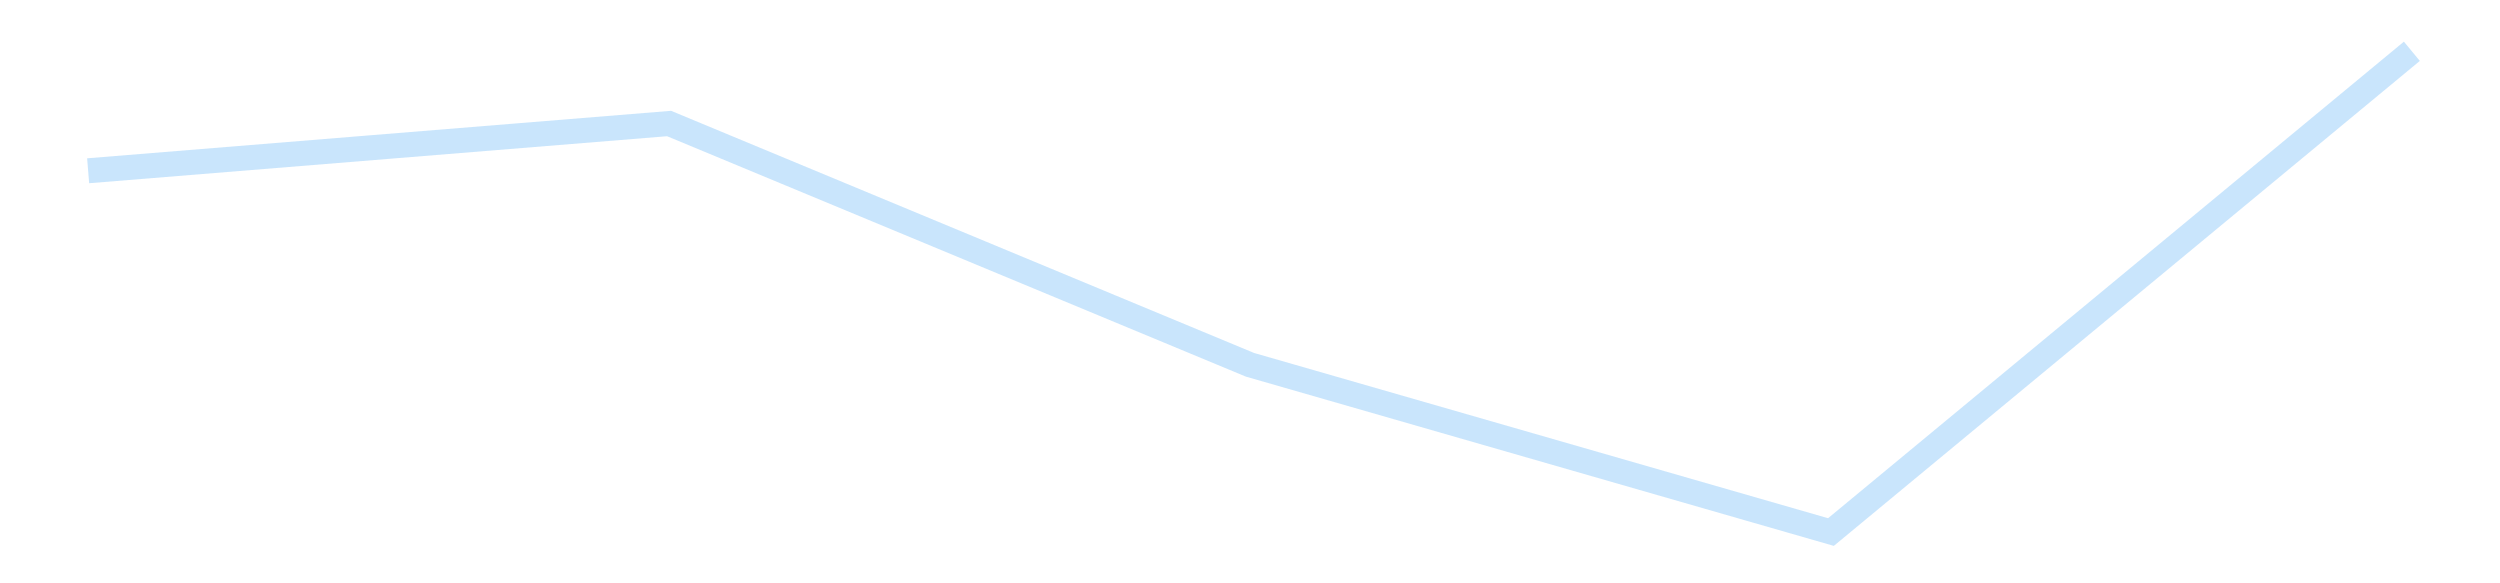 <?xml version='1.0' encoding='utf-8'?>
<svg xmlns="http://www.w3.org/2000/svg" xmlns:xlink="http://www.w3.org/1999/xlink" id="chart-6a7705bb-a67e-488a-ac26-4a2310b903e9" class="pygal-chart pygal-sparkline" viewBox="0 0 300 70" width="300" height="70"><!--Generated with pygal 3.0.4 (lxml) ©Kozea 2012-2016 on 2025-11-03--><!--http://pygal.org--><!--http://github.com/Kozea/pygal--><defs><style type="text/css">#chart-6a7705bb-a67e-488a-ac26-4a2310b903e9{-webkit-user-select:none;-webkit-font-smoothing:antialiased;font-family:Consolas,"Liberation Mono",Menlo,Courier,monospace}#chart-6a7705bb-a67e-488a-ac26-4a2310b903e9 .title{font-family:Consolas,"Liberation Mono",Menlo,Courier,monospace;font-size:16px}#chart-6a7705bb-a67e-488a-ac26-4a2310b903e9 .legends .legend text{font-family:Consolas,"Liberation Mono",Menlo,Courier,monospace;font-size:14px}#chart-6a7705bb-a67e-488a-ac26-4a2310b903e9 .axis text{font-family:Consolas,"Liberation Mono",Menlo,Courier,monospace;font-size:10px}#chart-6a7705bb-a67e-488a-ac26-4a2310b903e9 .axis text.major{font-family:Consolas,"Liberation Mono",Menlo,Courier,monospace;font-size:10px}#chart-6a7705bb-a67e-488a-ac26-4a2310b903e9 .text-overlay text.value{font-family:Consolas,"Liberation Mono",Menlo,Courier,monospace;font-size:16px}#chart-6a7705bb-a67e-488a-ac26-4a2310b903e9 .text-overlay text.label{font-family:Consolas,"Liberation Mono",Menlo,Courier,monospace;font-size:10px}#chart-6a7705bb-a67e-488a-ac26-4a2310b903e9 .tooltip{font-family:Consolas,"Liberation Mono",Menlo,Courier,monospace;font-size:14px}#chart-6a7705bb-a67e-488a-ac26-4a2310b903e9 text.no_data{font-family:Consolas,"Liberation Mono",Menlo,Courier,monospace;font-size:64px}
#chart-6a7705bb-a67e-488a-ac26-4a2310b903e9{background-color:transparent}#chart-6a7705bb-a67e-488a-ac26-4a2310b903e9 path,#chart-6a7705bb-a67e-488a-ac26-4a2310b903e9 line,#chart-6a7705bb-a67e-488a-ac26-4a2310b903e9 rect,#chart-6a7705bb-a67e-488a-ac26-4a2310b903e9 circle{-webkit-transition:150ms;-moz-transition:150ms;transition:150ms}#chart-6a7705bb-a67e-488a-ac26-4a2310b903e9 .graph &gt; .background{fill:transparent}#chart-6a7705bb-a67e-488a-ac26-4a2310b903e9 .plot &gt; .background{fill:transparent}#chart-6a7705bb-a67e-488a-ac26-4a2310b903e9 .graph{fill:rgba(0,0,0,.87)}#chart-6a7705bb-a67e-488a-ac26-4a2310b903e9 text.no_data{fill:rgba(0,0,0,1)}#chart-6a7705bb-a67e-488a-ac26-4a2310b903e9 .title{fill:rgba(0,0,0,1)}#chart-6a7705bb-a67e-488a-ac26-4a2310b903e9 .legends .legend text{fill:rgba(0,0,0,.87)}#chart-6a7705bb-a67e-488a-ac26-4a2310b903e9 .legends .legend:hover text{fill:rgba(0,0,0,1)}#chart-6a7705bb-a67e-488a-ac26-4a2310b903e9 .axis .line{stroke:rgba(0,0,0,1)}#chart-6a7705bb-a67e-488a-ac26-4a2310b903e9 .axis .guide.line{stroke:rgba(0,0,0,.54)}#chart-6a7705bb-a67e-488a-ac26-4a2310b903e9 .axis .major.line{stroke:rgba(0,0,0,.87)}#chart-6a7705bb-a67e-488a-ac26-4a2310b903e9 .axis text.major{fill:rgba(0,0,0,1)}#chart-6a7705bb-a67e-488a-ac26-4a2310b903e9 .axis.y .guides:hover .guide.line,#chart-6a7705bb-a67e-488a-ac26-4a2310b903e9 .line-graph .axis.x .guides:hover .guide.line,#chart-6a7705bb-a67e-488a-ac26-4a2310b903e9 .stackedline-graph .axis.x .guides:hover .guide.line,#chart-6a7705bb-a67e-488a-ac26-4a2310b903e9 .xy-graph .axis.x .guides:hover .guide.line{stroke:rgba(0,0,0,1)}#chart-6a7705bb-a67e-488a-ac26-4a2310b903e9 .axis .guides:hover text{fill:rgba(0,0,0,1)}#chart-6a7705bb-a67e-488a-ac26-4a2310b903e9 .reactive{fill-opacity:.7;stroke-opacity:.8;stroke-width:3}#chart-6a7705bb-a67e-488a-ac26-4a2310b903e9 .ci{stroke:rgba(0,0,0,.87)}#chart-6a7705bb-a67e-488a-ac26-4a2310b903e9 .reactive.active,#chart-6a7705bb-a67e-488a-ac26-4a2310b903e9 .active .reactive{fill-opacity:.8;stroke-opacity:.9;stroke-width:4}#chart-6a7705bb-a67e-488a-ac26-4a2310b903e9 .ci .reactive.active{stroke-width:1.5}#chart-6a7705bb-a67e-488a-ac26-4a2310b903e9 .series text{fill:rgba(0,0,0,1)}#chart-6a7705bb-a67e-488a-ac26-4a2310b903e9 .tooltip rect{fill:transparent;stroke:rgba(0,0,0,1);-webkit-transition:opacity 150ms;-moz-transition:opacity 150ms;transition:opacity 150ms}#chart-6a7705bb-a67e-488a-ac26-4a2310b903e9 .tooltip .label{fill:rgba(0,0,0,.87)}#chart-6a7705bb-a67e-488a-ac26-4a2310b903e9 .tooltip .label{fill:rgba(0,0,0,.87)}#chart-6a7705bb-a67e-488a-ac26-4a2310b903e9 .tooltip .legend{font-size:.8em;fill:rgba(0,0,0,.54)}#chart-6a7705bb-a67e-488a-ac26-4a2310b903e9 .tooltip .x_label{font-size:.6em;fill:rgba(0,0,0,1)}#chart-6a7705bb-a67e-488a-ac26-4a2310b903e9 .tooltip .xlink{font-size:.5em;text-decoration:underline}#chart-6a7705bb-a67e-488a-ac26-4a2310b903e9 .tooltip .value{font-size:1.5em}#chart-6a7705bb-a67e-488a-ac26-4a2310b903e9 .bound{font-size:.5em}#chart-6a7705bb-a67e-488a-ac26-4a2310b903e9 .max-value{font-size:.75em;fill:rgba(0,0,0,.54)}#chart-6a7705bb-a67e-488a-ac26-4a2310b903e9 .map-element{fill:transparent;stroke:rgba(0,0,0,.54) !important}#chart-6a7705bb-a67e-488a-ac26-4a2310b903e9 .map-element .reactive{fill-opacity:inherit;stroke-opacity:inherit}#chart-6a7705bb-a67e-488a-ac26-4a2310b903e9 .color-0,#chart-6a7705bb-a67e-488a-ac26-4a2310b903e9 .color-0 a:visited{stroke:#bbdefb;fill:#bbdefb}#chart-6a7705bb-a67e-488a-ac26-4a2310b903e9 .text-overlay .color-0 text{fill:black}
#chart-6a7705bb-a67e-488a-ac26-4a2310b903e9 text.no_data{text-anchor:middle}#chart-6a7705bb-a67e-488a-ac26-4a2310b903e9 .guide.line{fill:none}#chart-6a7705bb-a67e-488a-ac26-4a2310b903e9 .centered{text-anchor:middle}#chart-6a7705bb-a67e-488a-ac26-4a2310b903e9 .title{text-anchor:middle}#chart-6a7705bb-a67e-488a-ac26-4a2310b903e9 .legends .legend text{fill-opacity:1}#chart-6a7705bb-a67e-488a-ac26-4a2310b903e9 .axis.x text{text-anchor:middle}#chart-6a7705bb-a67e-488a-ac26-4a2310b903e9 .axis.x:not(.web) text[transform]{text-anchor:start}#chart-6a7705bb-a67e-488a-ac26-4a2310b903e9 .axis.x:not(.web) text[transform].backwards{text-anchor:end}#chart-6a7705bb-a67e-488a-ac26-4a2310b903e9 .axis.y text{text-anchor:end}#chart-6a7705bb-a67e-488a-ac26-4a2310b903e9 .axis.y text[transform].backwards{text-anchor:start}#chart-6a7705bb-a67e-488a-ac26-4a2310b903e9 .axis.y2 text{text-anchor:start}#chart-6a7705bb-a67e-488a-ac26-4a2310b903e9 .axis.y2 text[transform].backwards{text-anchor:end}#chart-6a7705bb-a67e-488a-ac26-4a2310b903e9 .axis .guide.line{stroke-dasharray:4,4;stroke:black}#chart-6a7705bb-a67e-488a-ac26-4a2310b903e9 .axis .major.guide.line{stroke-dasharray:6,6;stroke:black}#chart-6a7705bb-a67e-488a-ac26-4a2310b903e9 .horizontal .axis.y .guide.line,#chart-6a7705bb-a67e-488a-ac26-4a2310b903e9 .horizontal .axis.y2 .guide.line,#chart-6a7705bb-a67e-488a-ac26-4a2310b903e9 .vertical .axis.x .guide.line{opacity:0}#chart-6a7705bb-a67e-488a-ac26-4a2310b903e9 .horizontal .axis.always_show .guide.line,#chart-6a7705bb-a67e-488a-ac26-4a2310b903e9 .vertical .axis.always_show .guide.line{opacity:1 !important}#chart-6a7705bb-a67e-488a-ac26-4a2310b903e9 .axis.y .guides:hover .guide.line,#chart-6a7705bb-a67e-488a-ac26-4a2310b903e9 .axis.y2 .guides:hover .guide.line,#chart-6a7705bb-a67e-488a-ac26-4a2310b903e9 .axis.x .guides:hover .guide.line{opacity:1}#chart-6a7705bb-a67e-488a-ac26-4a2310b903e9 .axis .guides:hover text{opacity:1}#chart-6a7705bb-a67e-488a-ac26-4a2310b903e9 .nofill{fill:none}#chart-6a7705bb-a67e-488a-ac26-4a2310b903e9 .subtle-fill{fill-opacity:.2}#chart-6a7705bb-a67e-488a-ac26-4a2310b903e9 .dot{stroke-width:1px;fill-opacity:1;stroke-opacity:1}#chart-6a7705bb-a67e-488a-ac26-4a2310b903e9 .dot.active{stroke-width:5px}#chart-6a7705bb-a67e-488a-ac26-4a2310b903e9 .dot.negative{fill:transparent}#chart-6a7705bb-a67e-488a-ac26-4a2310b903e9 text,#chart-6a7705bb-a67e-488a-ac26-4a2310b903e9 tspan{stroke:none !important}#chart-6a7705bb-a67e-488a-ac26-4a2310b903e9 .series text.active{opacity:1}#chart-6a7705bb-a67e-488a-ac26-4a2310b903e9 .tooltip rect{fill-opacity:.95;stroke-width:.5}#chart-6a7705bb-a67e-488a-ac26-4a2310b903e9 .tooltip text{fill-opacity:1}#chart-6a7705bb-a67e-488a-ac26-4a2310b903e9 .showable{visibility:hidden}#chart-6a7705bb-a67e-488a-ac26-4a2310b903e9 .showable.shown{visibility:visible}#chart-6a7705bb-a67e-488a-ac26-4a2310b903e9 .gauge-background{fill:rgba(229,229,229,1);stroke:none}#chart-6a7705bb-a67e-488a-ac26-4a2310b903e9 .bg-lines{stroke:transparent;stroke-width:2px}</style><script type="text/javascript">window.pygal = window.pygal || {};window.pygal.config = window.pygal.config || {};window.pygal.config['6a7705bb-a67e-488a-ac26-4a2310b903e9'] = {"allow_interruptions": false, "box_mode": "extremes", "classes": ["pygal-chart", "pygal-sparkline"], "css": ["file://style.css", "file://graph.css"], "defs": [], "disable_xml_declaration": false, "dots_size": 2.5, "dynamic_print_values": false, "explicit_size": true, "fill": false, "force_uri_protocol": "https", "formatter": null, "half_pie": false, "height": 70, "include_x_axis": false, "inner_radius": 0, "interpolate": null, "interpolation_parameters": {}, "interpolation_precision": 250, "inverse_y_axis": false, "js": [], "legend_at_bottom": false, "legend_at_bottom_columns": null, "legend_box_size": 12, "logarithmic": false, "margin": 5, "margin_bottom": null, "margin_left": null, "margin_right": null, "margin_top": null, "max_scale": 2, "min_scale": 1, "missing_value_fill_truncation": "x", "no_data_text": "", "no_prefix": false, "order_min": null, "pretty_print": false, "print_labels": false, "print_values": false, "print_values_position": "center", "print_zeroes": true, "range": null, "rounded_bars": null, "secondary_range": null, "show_dots": false, "show_legend": false, "show_minor_x_labels": true, "show_minor_y_labels": true, "show_only_major_dots": false, "show_x_guides": false, "show_x_labels": false, "show_y_guides": true, "show_y_labels": false, "spacing": 0, "stack_from_top": false, "strict": false, "stroke": true, "stroke_style": null, "style": {"background": "transparent", "ci_colors": [], "colors": ["#bbdefb"], "dot_opacity": "1", "font_family": "Consolas, \"Liberation Mono\", Menlo, Courier, monospace", "foreground": "rgba(0, 0, 0, .87)", "foreground_strong": "rgba(0, 0, 0, 1)", "foreground_subtle": "rgba(0, 0, 0, .54)", "guide_stroke_color": "black", "guide_stroke_dasharray": "4,4", "label_font_family": "Consolas, \"Liberation Mono\", Menlo, Courier, monospace", "label_font_size": 10, "legend_font_family": "Consolas, \"Liberation Mono\", Menlo, Courier, monospace", "legend_font_size": 14, "major_guide_stroke_color": "black", "major_guide_stroke_dasharray": "6,6", "major_label_font_family": "Consolas, \"Liberation Mono\", Menlo, Courier, monospace", "major_label_font_size": 10, "no_data_font_family": "Consolas, \"Liberation Mono\", Menlo, Courier, monospace", "no_data_font_size": 64, "opacity": ".7", "opacity_hover": ".8", "plot_background": "transparent", "stroke_opacity": ".8", "stroke_opacity_hover": ".9", "stroke_width": 3, "stroke_width_hover": "4", "title_font_family": "Consolas, \"Liberation Mono\", Menlo, Courier, monospace", "title_font_size": 16, "tooltip_font_family": "Consolas, \"Liberation Mono\", Menlo, Courier, monospace", "tooltip_font_size": 14, "transition": "150ms", "value_background": "rgba(229, 229, 229, 1)", "value_colors": [], "value_font_family": "Consolas, \"Liberation Mono\", Menlo, Courier, monospace", "value_font_size": 16, "value_label_font_family": "Consolas, \"Liberation Mono\", Menlo, Courier, monospace", "value_label_font_size": 10}, "title": null, "tooltip_border_radius": 0, "tooltip_fancy_mode": true, "truncate_label": null, "truncate_legend": null, "width": 300, "x_label_rotation": 0, "x_labels": null, "x_labels_major": null, "x_labels_major_count": null, "x_labels_major_every": null, "x_title": null, "xrange": null, "y_label_rotation": 0, "y_labels": null, "y_labels_major": null, "y_labels_major_count": null, "y_labels_major_every": null, "y_title": null, "zero": 0, "legends": [""]}</script></defs><title>Pygal</title><g class="graph line-graph vertical"><rect x="0" y="0" width="300" height="70" class="background"/><g transform="translate(5, 5)" class="plot"><rect x="0" y="0" width="290" height="60" class="background"/><g class="series serie-0 color-0"><path d="M5.577 15.492 L75.288 9.822 145 38.777 214.712 58.846 284.423 1.154" class="line reactive nofill"/></g></g><g class="titles"/><g transform="translate(5, 5)" class="plot overlay"><g class="series serie-0 color-0"/></g><g transform="translate(5, 5)" class="plot text-overlay"><g class="series serie-0 color-0"/></g><g transform="translate(5, 5)" class="plot tooltip-overlay"><g transform="translate(0 0)" style="opacity: 0" class="tooltip"><rect rx="0" ry="0" width="0" height="0" class="tooltip-box"/><g class="text"/></g></g></g></svg>
